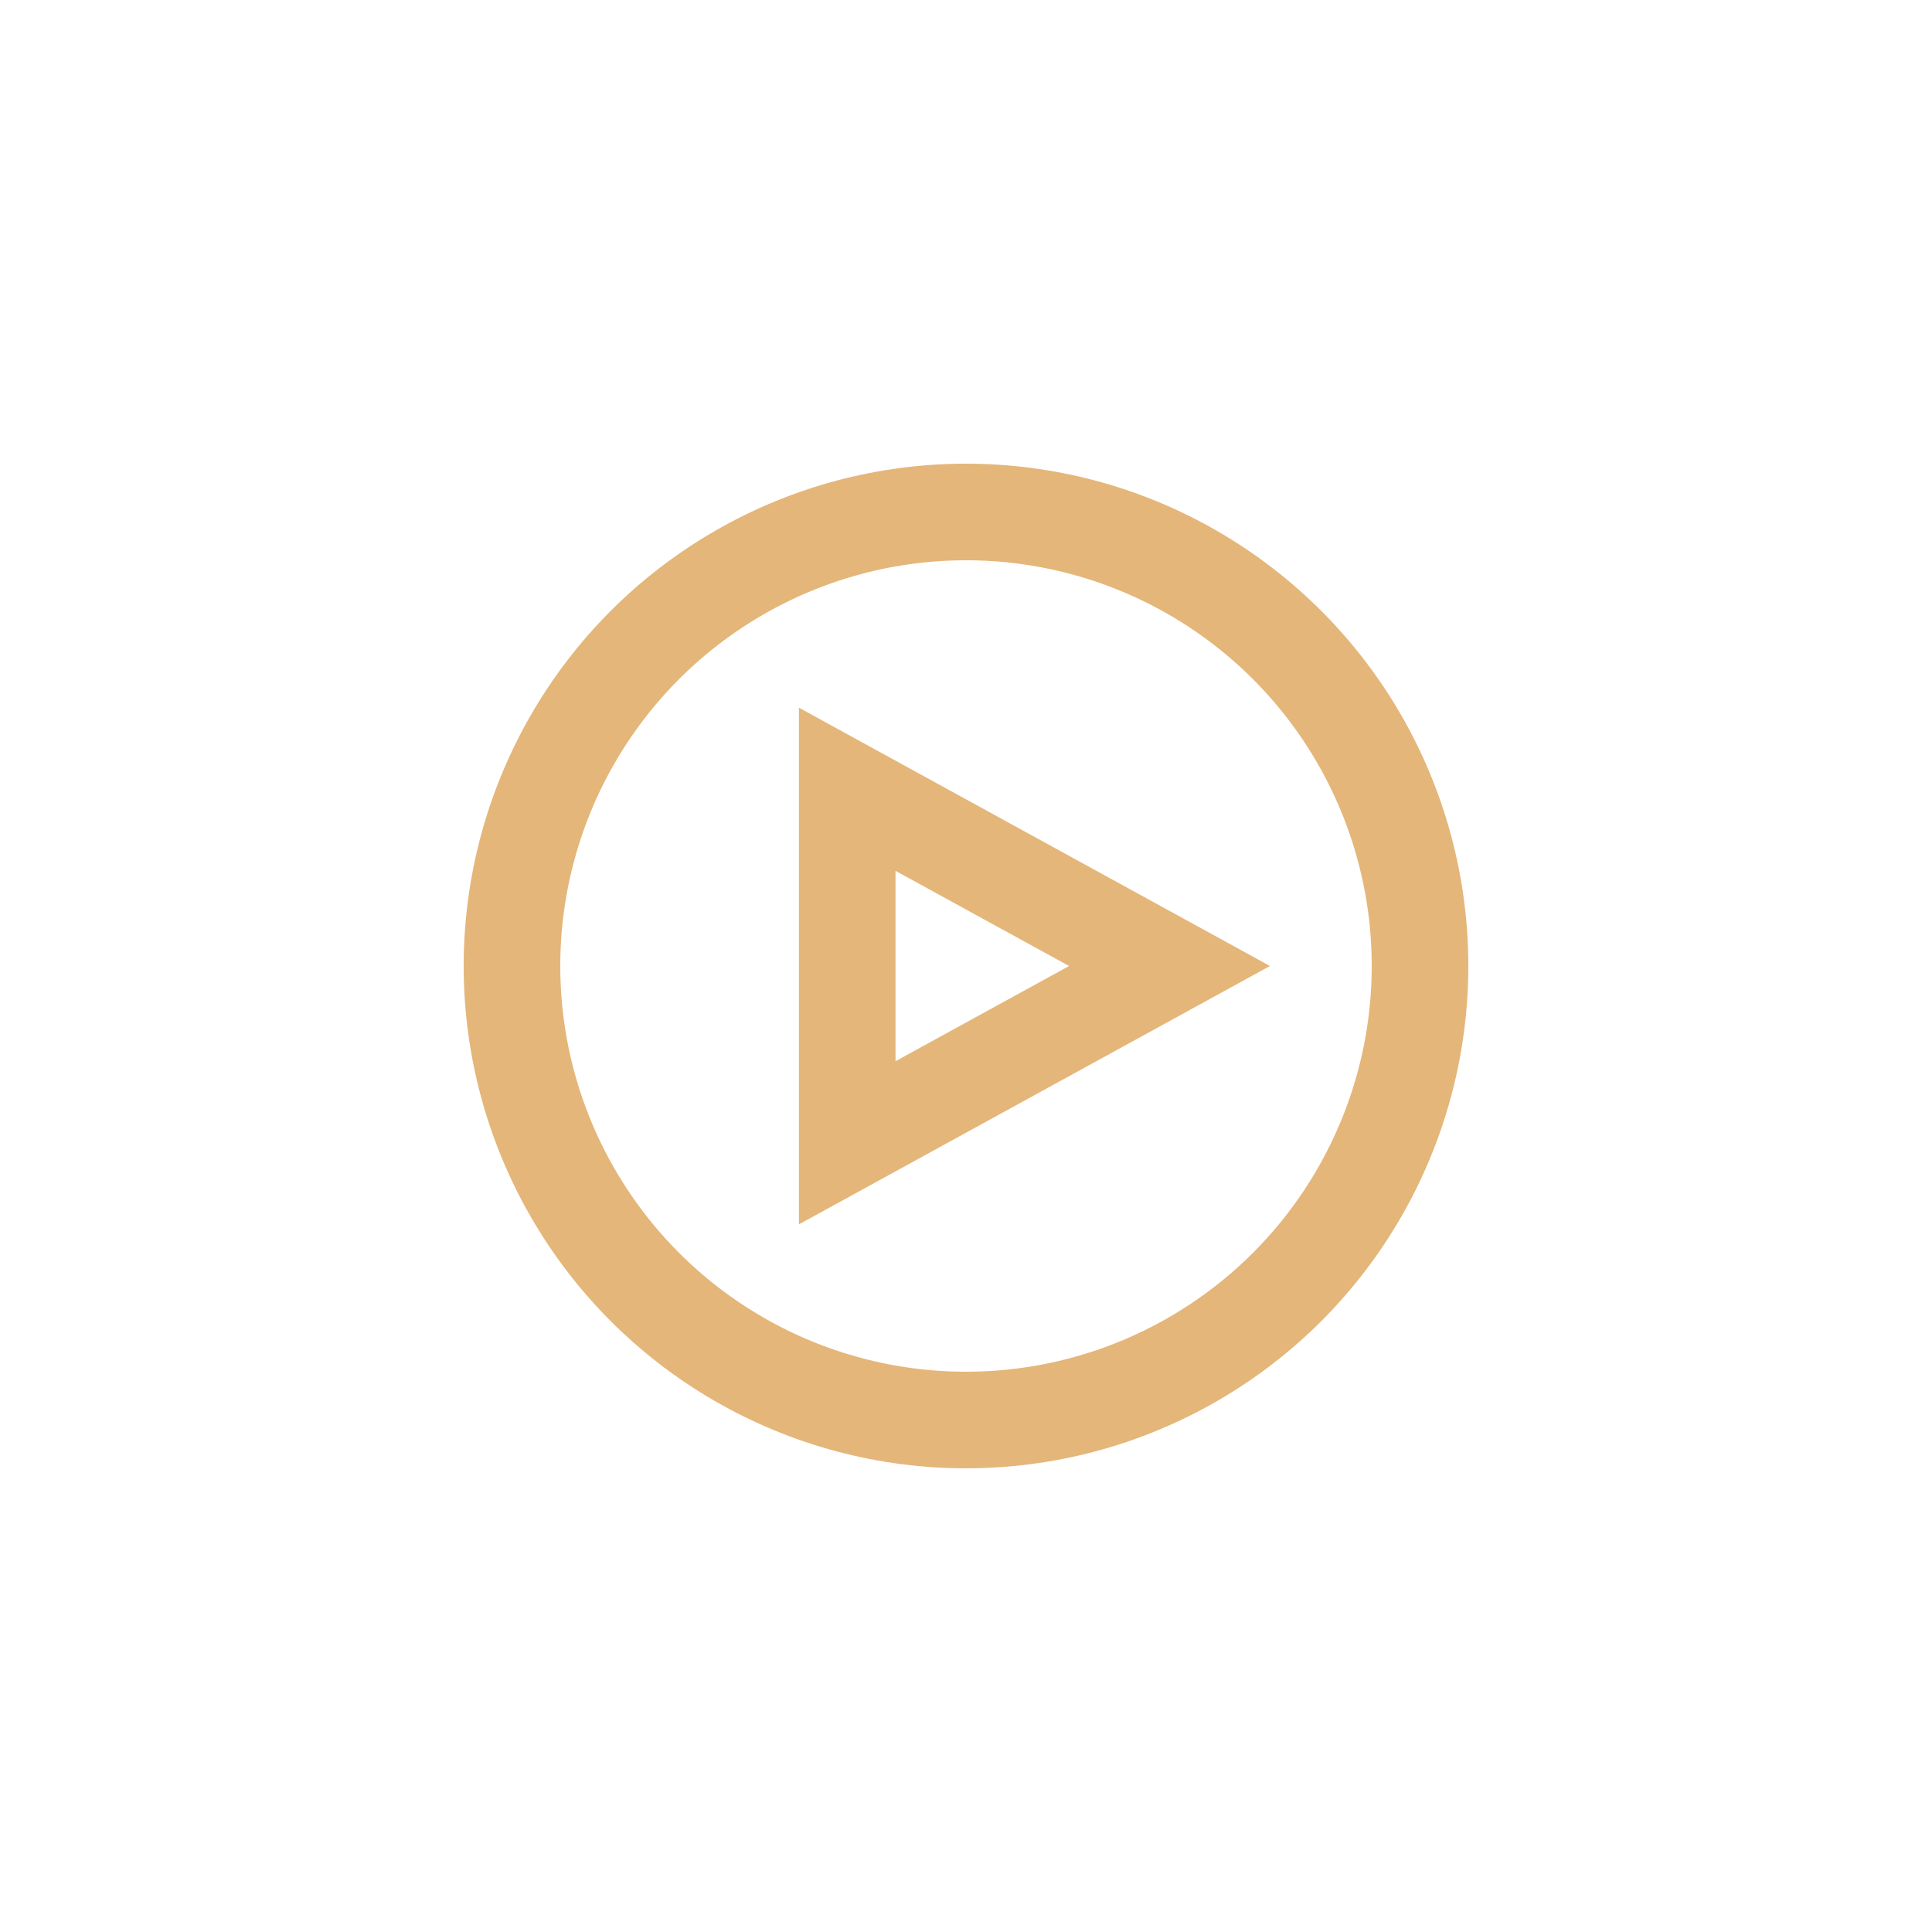 <?xml version="1.0" encoding="UTF-8"?>
<svg id="Calque_1" data-name="Calque 1" xmlns="http://www.w3.org/2000/svg" width="50" height="50" viewBox="0 0 50 50">
  <polygon points="21.926 20.426 21.926 29.575 30.267 25 21.926 20.426" style="fill: none; stroke: #e4b679; stroke-linecap: round; stroke-width: 2.5px;"/>
  <circle cx="25" cy="25" r="11.75" style="fill: none; stroke: #e4b679; stroke-linecap: round; stroke-linejoin: round; stroke-width: 2.5px;"/>
</svg>